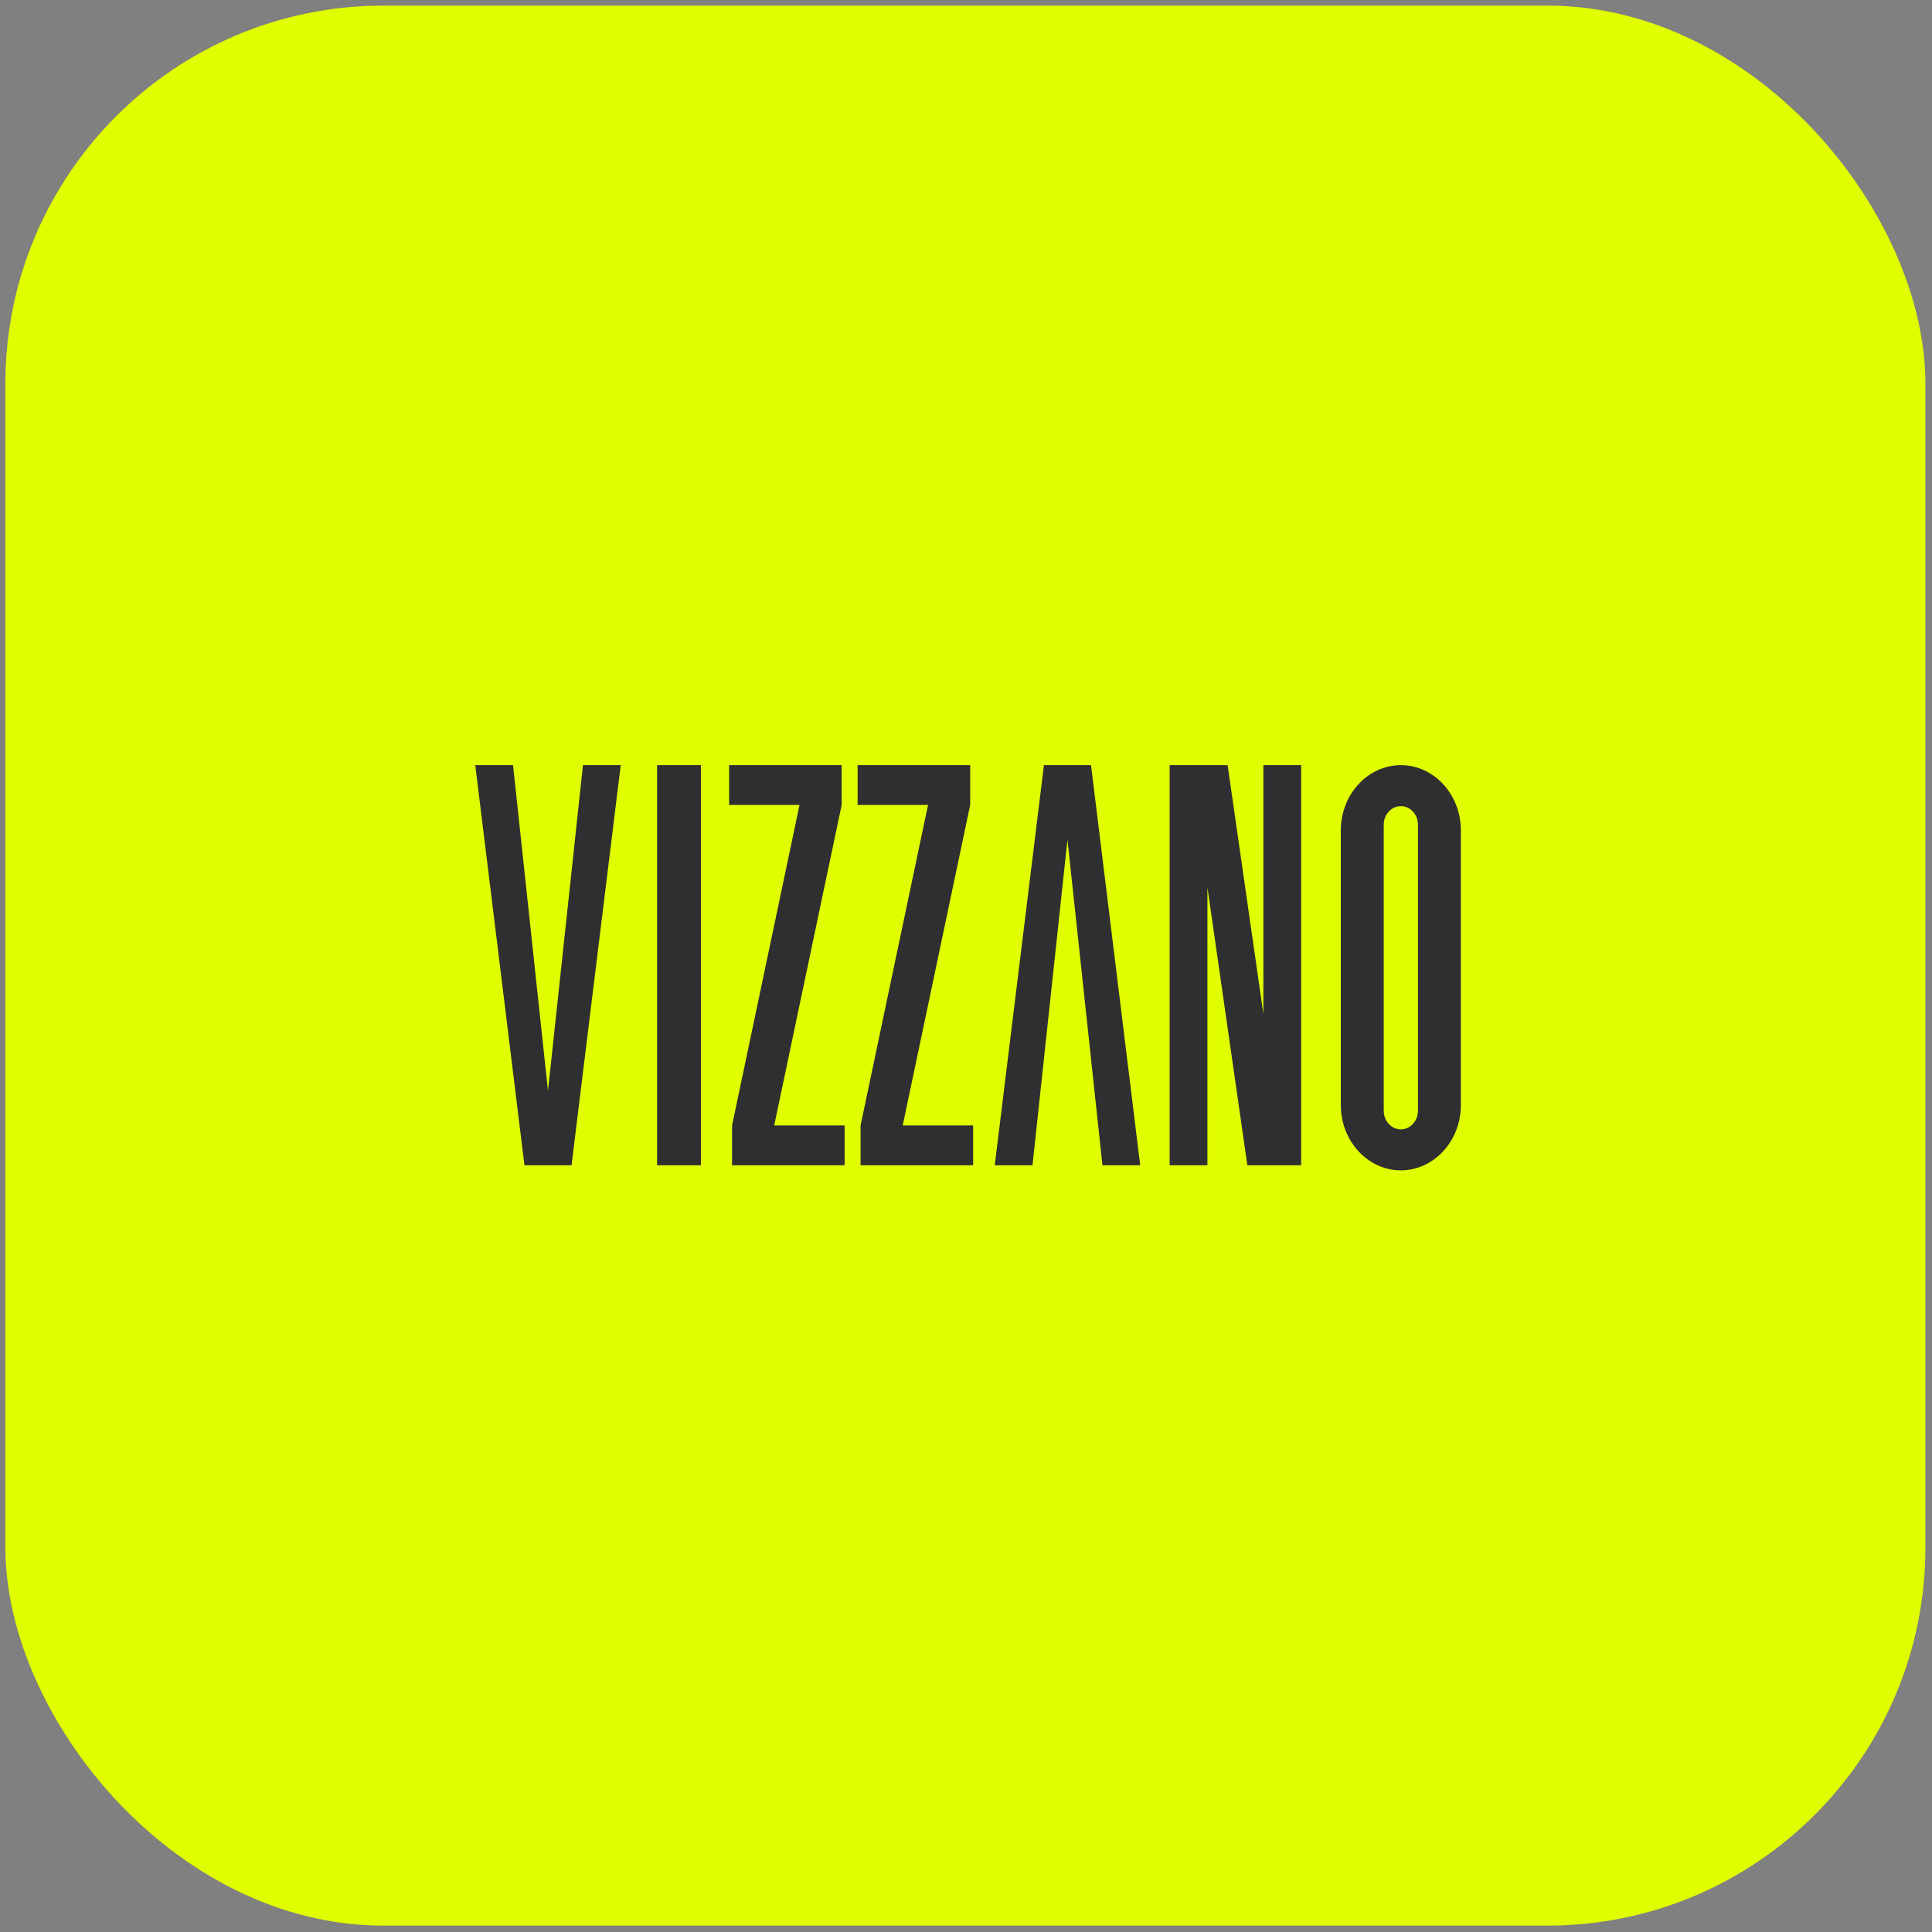 <svg width="161" height="161" viewBox="0 0 161 161" fill="none" xmlns="http://www.w3.org/2000/svg">
<rect x="0" y="0" width="161" height="161" fill="#808080" stroke="none"/>
<rect x="0.449" y="0.468" width="160" height="160" rx="31.496" fill="#E0FE00"/>
<path fill-rule="evenodd" clip-rule="evenodd" d="M39.605 63.761H42.753L45.666 90.895L48.58 63.761H51.727L47.628 97.106C46.32 97.106 45.013 97.106 43.705 97.106L39.605 63.761ZM54.758 63.761H58.409V97.106H54.758V63.761ZM97.471 63.761C99.081 63.761 100.692 63.761 102.302 63.761L105.281 84.494V63.761H108.428V97.106C106.934 97.106 105.44 97.106 103.946 97.106L100.618 73.942V97.106H97.471V63.761ZM95.017 97.106H91.87L88.956 69.972L86.042 97.106H82.895L86.995 63.761C88.302 63.761 89.61 63.761 90.918 63.761L95.017 97.106ZM70.138 67.08L64.517 93.786H70.385V97.106H61.005V93.786L66.626 67.08H60.758V63.761H70.138V67.08ZM80.848 67.08L75.227 93.786H81.095V97.106H71.715V93.786L77.336 67.08H71.468V63.761H80.848V67.08ZM116.737 67.177C117.521 67.177 118.163 67.875 118.163 68.725V92.565C118.163 93.415 117.521 94.113 116.737 94.113C115.953 94.113 115.311 93.416 115.311 92.565V68.725C115.311 67.874 115.953 67.177 116.737 67.177ZM116.737 63.761C119.488 63.761 121.739 66.204 121.739 69.191V92.099C121.739 95.086 119.488 97.529 116.737 97.529C113.986 97.529 111.735 95.086 111.735 92.099V69.191C111.735 66.204 113.986 63.761 116.737 63.761Z" fill="#2F2F31"/>
</svg>
